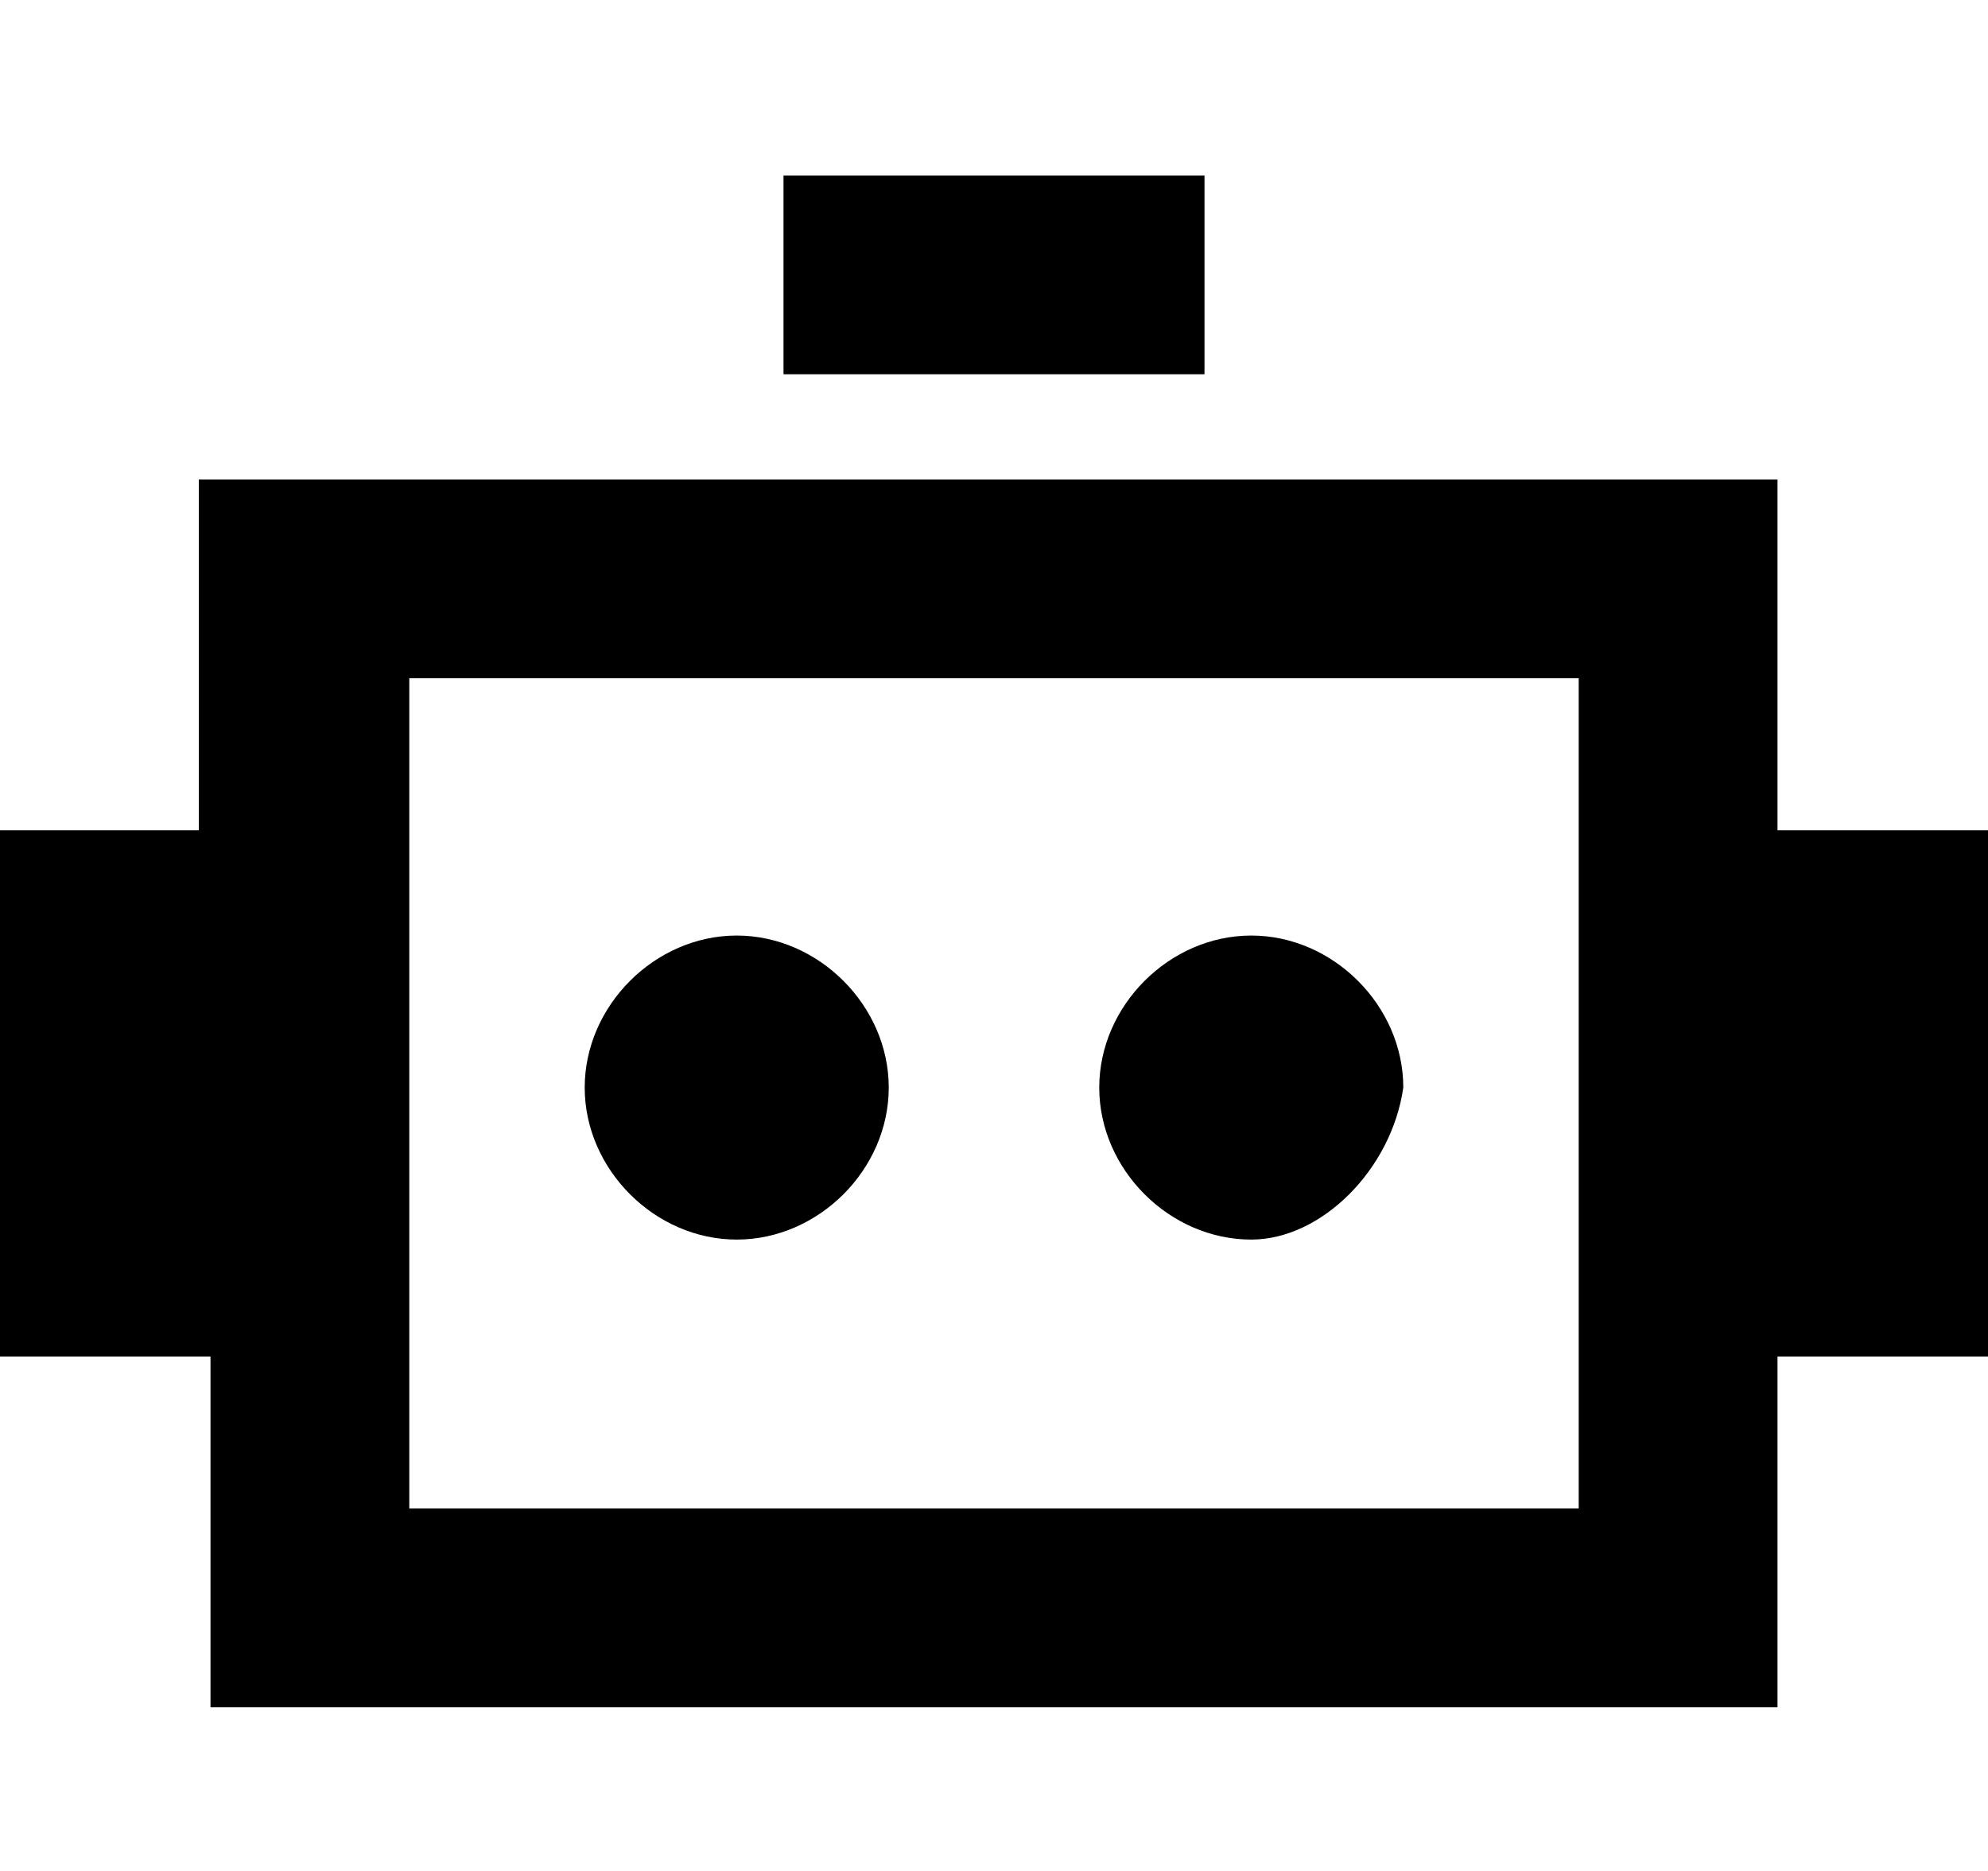<?xml version="1.0" standalone="no"?><!DOCTYPE svg PUBLIC "-//W3C//DTD SVG 1.1//EN" "http://www.w3.org/Graphics/SVG/1.1/DTD/svg11.dtd"><svg class="icon" width="64px" height="60.24px" viewBox="0 0 1088 1024" version="1.1" xmlns="http://www.w3.org/2000/svg"><path d="M972.8 742.4v192H115.2v-192H0V454.4h108.8v-192h864v192H1088v288h-115.2z m-108.8 83.2V371.2h-640v454.4h640zM659.2 96v108.8H428.8V96h230.4z m-256 582.4C358.4 678.4 320 640 320 595.2 320 550.4 358.4 512 403.2 512s83.2 38.4 83.2 83.2c0 44.8-38.4 83.2-83.2 83.2z m281.6 0c-44.8 0-83.2-38.4-83.2-83.2 0-44.8 38.4-83.2 83.2-83.2s83.2 38.4 83.2 83.2c-6.4 44.8-44.8 83.2-83.2 83.2z" /></svg>